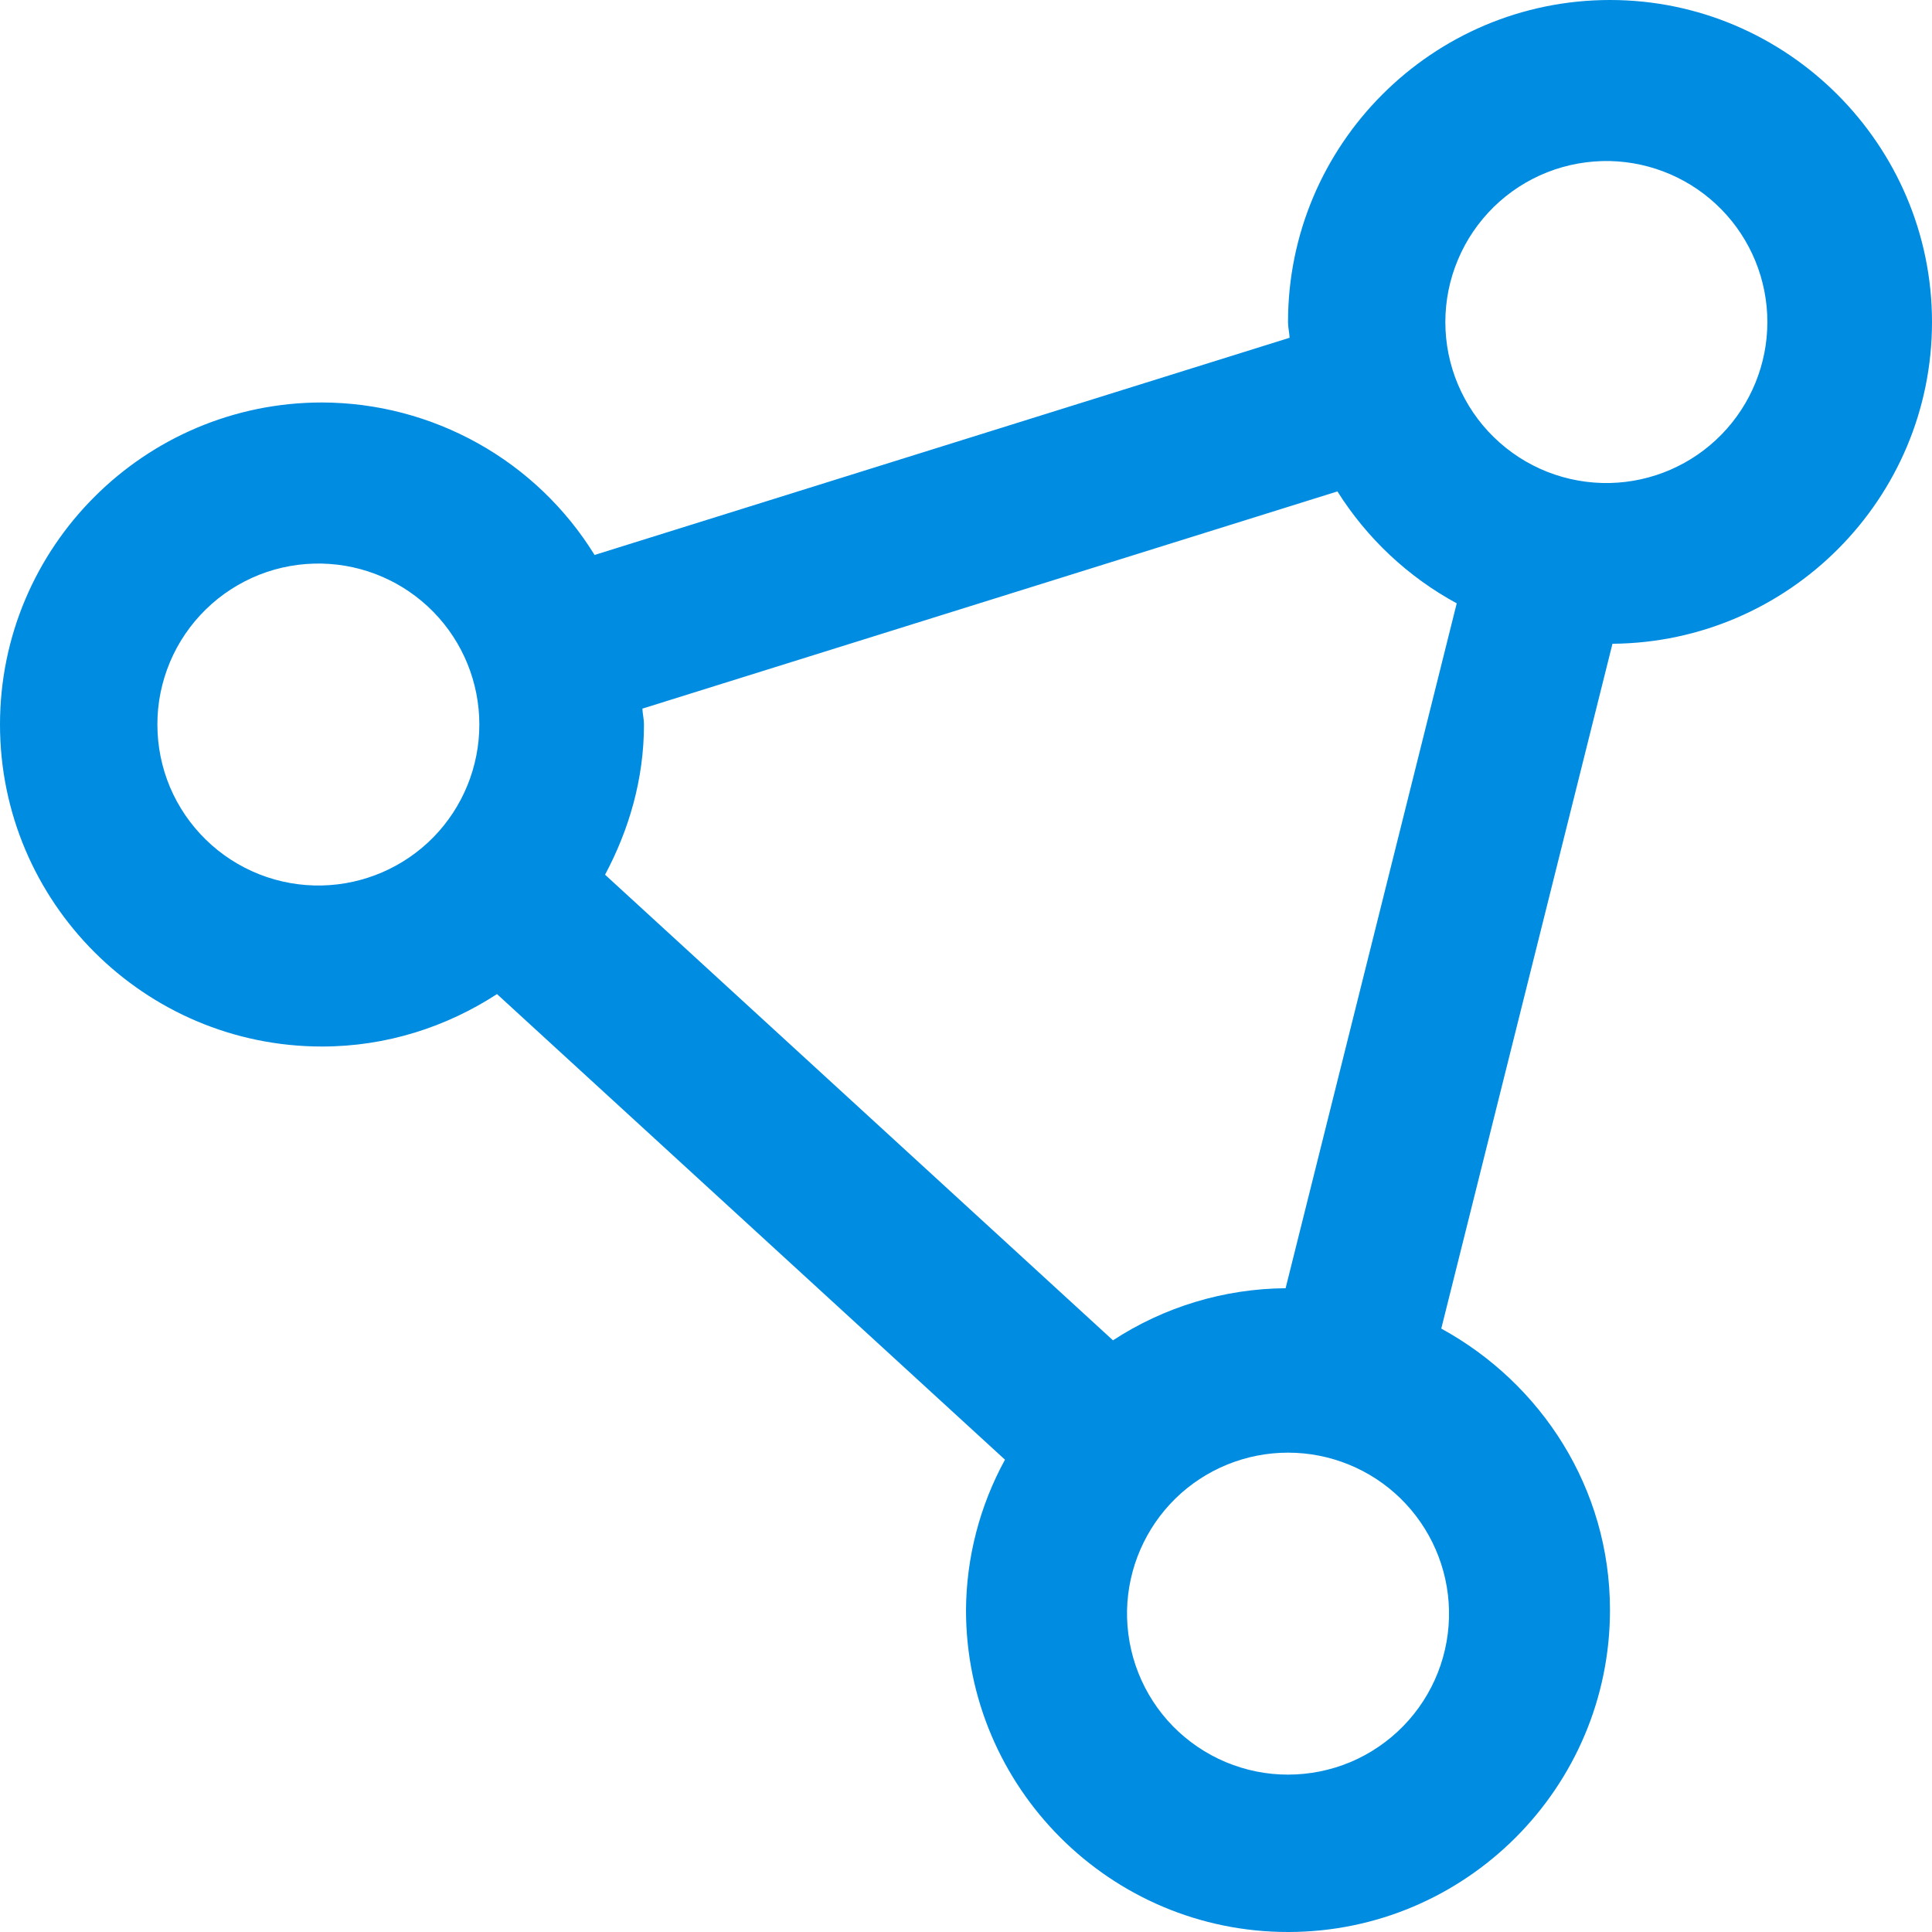 <?xml version="1.0" encoding="UTF-8"?> <svg xmlns="http://www.w3.org/2000/svg" width="28" height="28" viewBox="0 0 28 28" fill="none"><path d="M23.333 0C20.76 0 18.667 2.093 18.667 4.667C18.667 4.745 18.686 4.818 18.69 4.895L8.617 8.043C8.201 7.369 7.62 6.812 6.929 6.426C6.237 6.039 5.459 5.835 4.667 5.833C2.093 5.833 0 7.926 0 10.5C0 13.074 2.093 15.167 4.667 15.167C5.602 15.167 6.471 14.883 7.203 14.407L14.565 21.155C14.199 21.823 14.005 22.572 14 23.333C14 25.907 16.093 28 18.667 28C21.24 28 23.333 25.907 23.333 23.333C23.333 21.568 22.337 20.048 20.888 19.255L23.369 9.33C25.926 9.31 28 7.228 28 4.667C28 2.106 25.907 0 23.333 0ZM4.667 12.833C4.356 12.84 4.047 12.785 3.758 12.671C3.469 12.557 3.205 12.386 2.983 12.169C2.761 11.952 2.584 11.693 2.463 11.406C2.343 11.12 2.281 10.812 2.281 10.501C2.28 10.19 2.343 9.883 2.463 9.596C2.583 9.31 2.76 9.05 2.982 8.833C3.204 8.615 3.468 8.445 3.757 8.33C4.046 8.216 4.355 8.161 4.665 8.168C5.275 8.181 5.855 8.433 6.282 8.869C6.708 9.305 6.947 9.89 6.947 10.5C6.947 11.11 6.709 11.695 6.283 12.132C5.856 12.568 5.276 12.819 4.667 12.833ZM21 23.333C21.007 23.644 20.952 23.953 20.838 24.242C20.724 24.531 20.553 24.795 20.336 25.017C20.119 25.239 19.859 25.416 19.573 25.537C19.286 25.657 18.979 25.719 18.668 25.719C18.357 25.72 18.049 25.657 17.763 25.537C17.476 25.416 17.217 25.24 16.999 25.018C16.782 24.796 16.611 24.532 16.497 24.243C16.383 23.954 16.328 23.645 16.334 23.334C16.348 22.725 16.6 22.145 17.035 21.718C17.471 21.292 18.057 21.053 18.667 21.053C19.276 21.053 19.862 21.291 20.298 21.717C20.734 22.144 20.986 22.724 21 23.333ZM18.631 18.67C17.742 18.677 16.874 18.939 16.13 19.425L8.769 12.677C9.117 12.024 9.333 11.29 9.333 10.499C9.333 10.421 9.313 10.347 9.31 10.27L19.383 7.122C19.811 7.802 20.406 8.361 21.112 8.744L18.632 18.67H18.631ZM23.333 7C23.023 7.007 22.714 6.952 22.424 6.838C22.135 6.724 21.872 6.553 21.65 6.336C21.427 6.119 21.251 5.859 21.13 5.573C21.009 5.286 20.947 4.979 20.947 4.668C20.947 4.357 21.009 4.049 21.13 3.763C21.25 3.476 21.427 3.217 21.649 2.999C21.871 2.782 22.134 2.611 22.423 2.497C22.712 2.383 23.021 2.328 23.332 2.334C23.942 2.348 24.522 2.6 24.948 3.035C25.375 3.471 25.614 4.057 25.614 4.667C25.614 5.276 25.375 5.862 24.949 6.298C24.523 6.734 23.943 6.986 23.333 7Z" fill="#008CE1"></path></svg> 